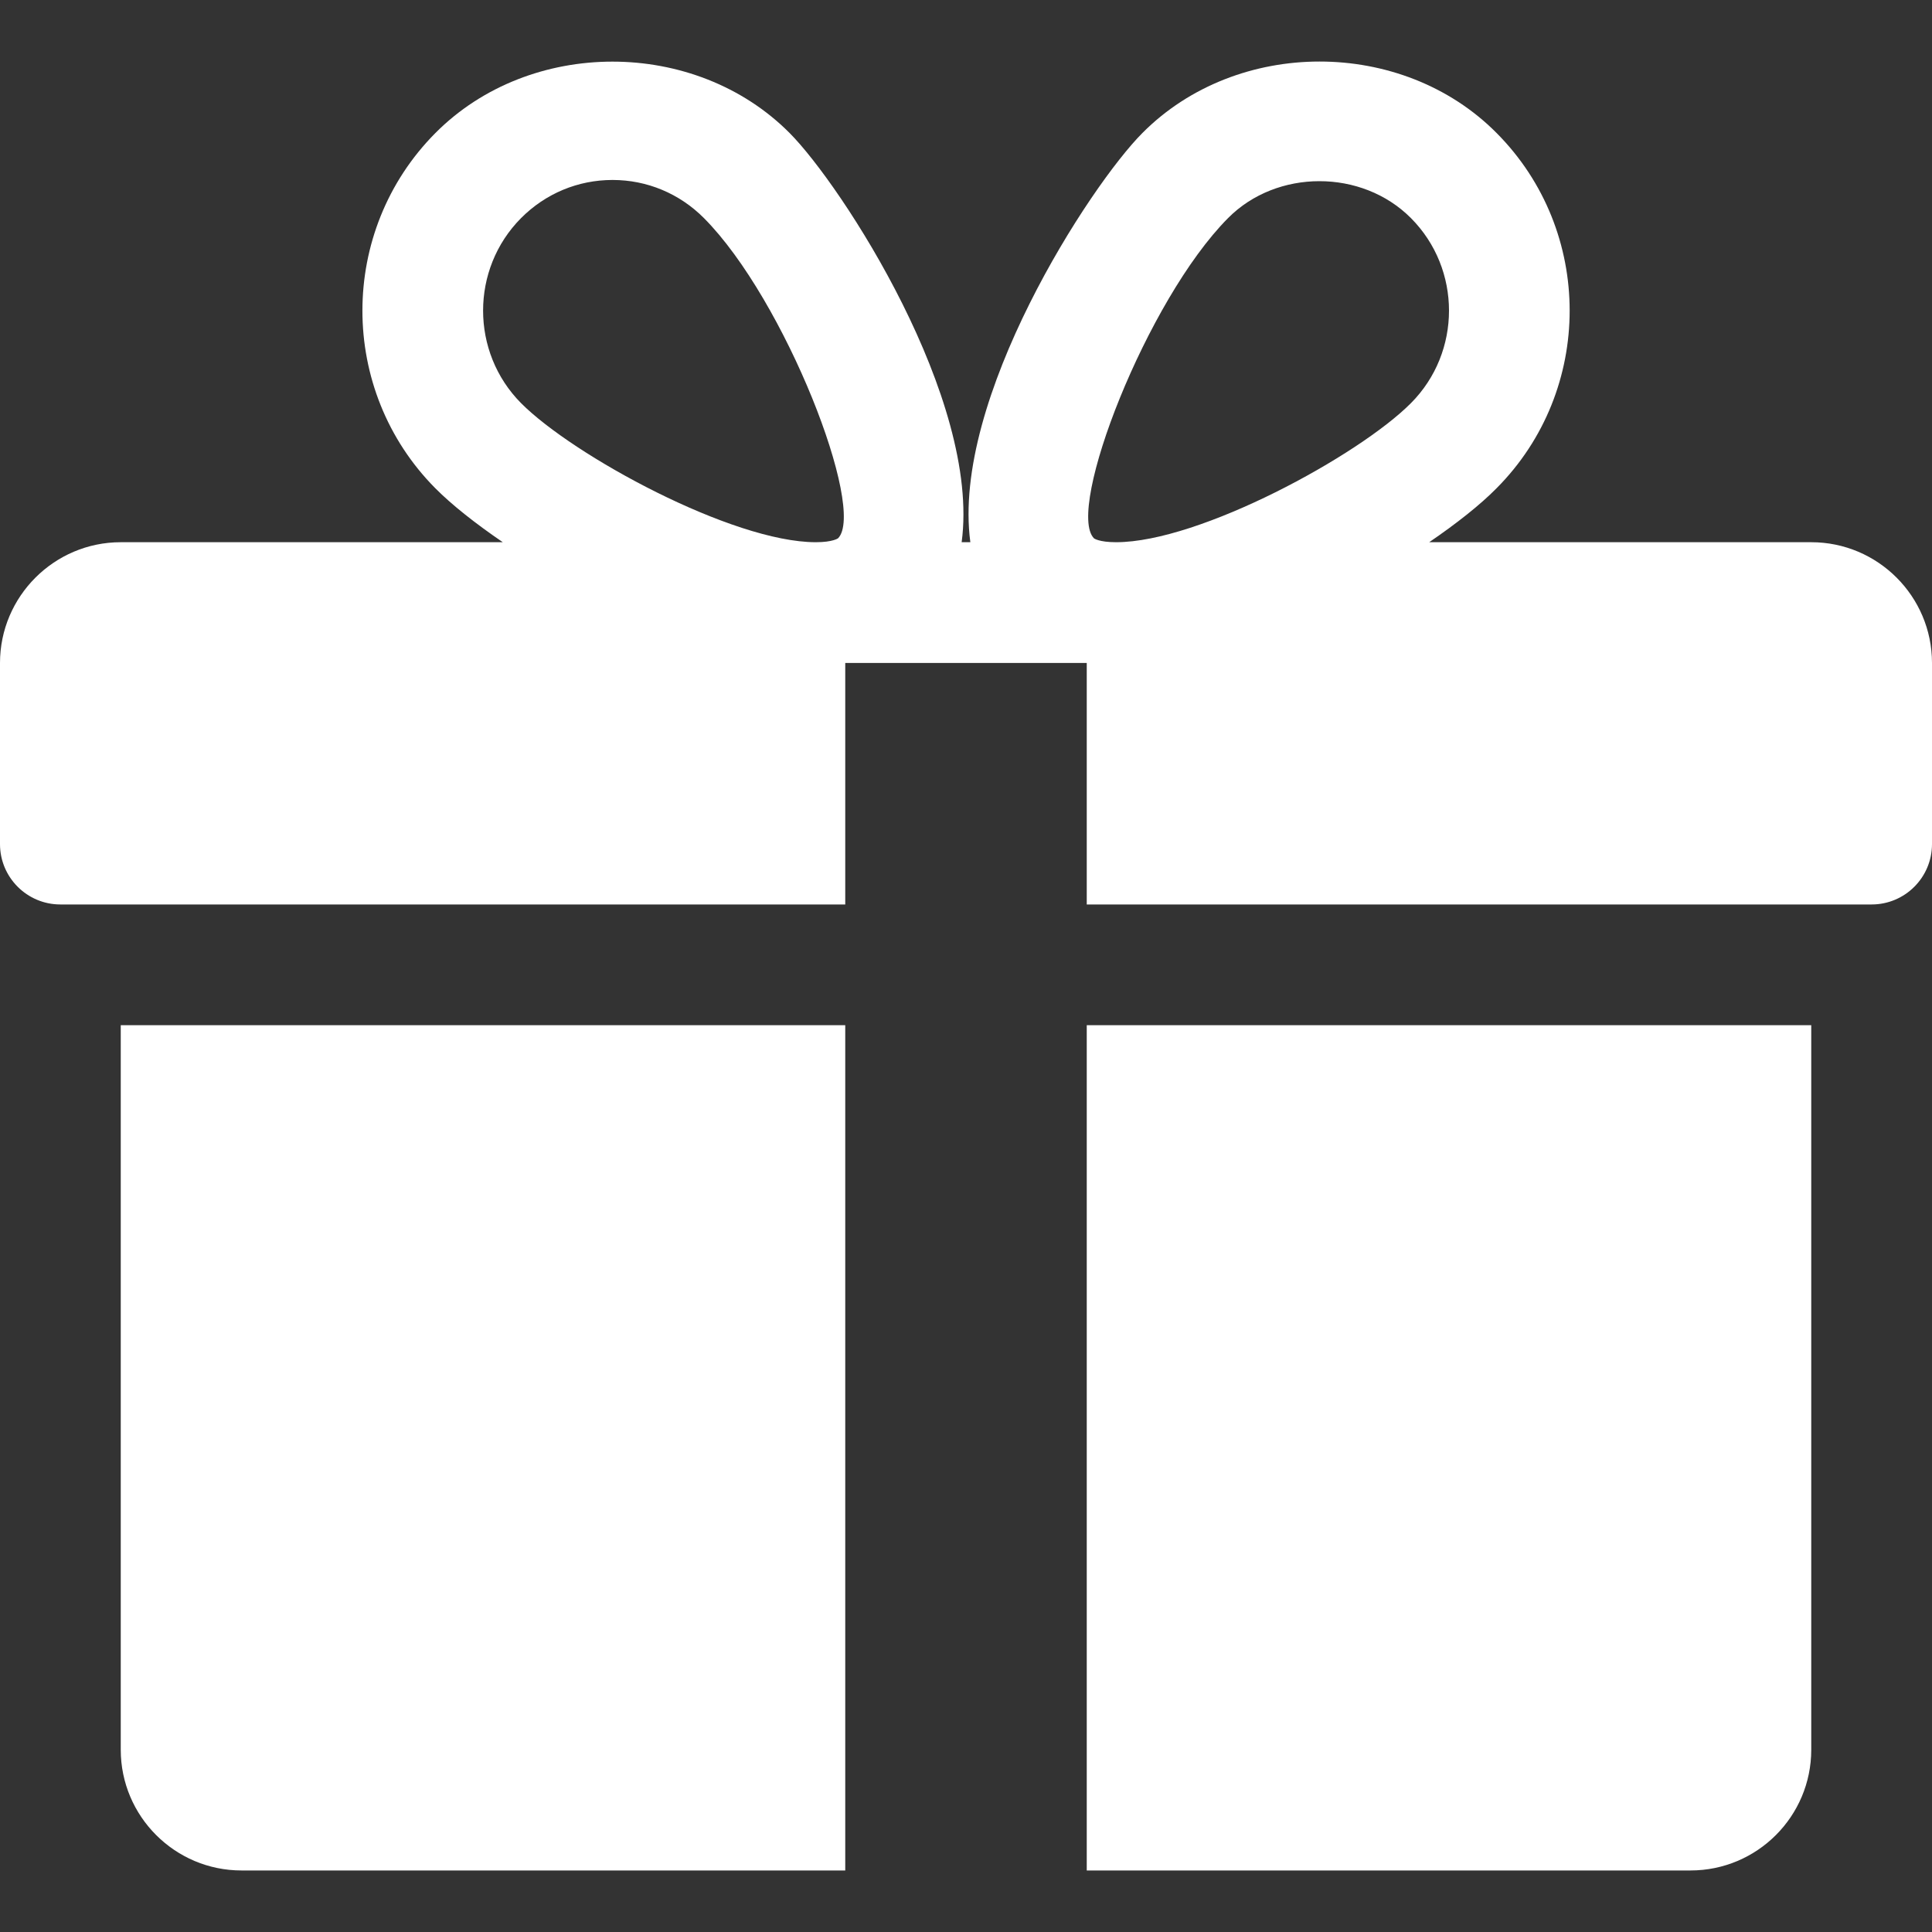 <?xml version="1.0" encoding="UTF-8"?> <svg xmlns="http://www.w3.org/2000/svg" width="512" height="512" viewBox="0 0 512 512" fill="none"><rect x="0" y="0" width="512" height="512" fill="#333333" stroke="none"/><path d="M32 271.692V463.692C32 481.356 46.368 495.692 64 495.692H224V271.692H32ZM480 143.692H378.752C386.016 138.732 392.256 133.804 396.608 129.388C422.432 103.436 422.432 61.196 396.608 35.244C371.52 9.964 327.808 10.028 302.752 35.244C288.864 49.164 252.064 105.836 257.152 143.692H254.848C259.904 105.836 223.104 49.164 209.248 35.244C184.16 10.028 140.448 10.028 115.392 35.244C89.6 61.196 89.6 103.436 115.36 129.388C119.744 133.804 125.984 138.732 133.248 143.692H32C14.368 143.692 0 158.06 0 175.692V223.692C0 232.524 7.168 239.692 16 239.692H224V175.692H288V239.692H496C504.832 239.692 512 232.524 512 223.692V175.692C512 158.06 497.664 143.692 480 143.692ZM222.112 142.636C222.112 142.636 220.768 143.692 216.192 143.692C194.08 143.692 151.872 120.716 138.08 106.828C124.672 93.324 124.672 71.308 138.08 57.804C144.576 51.276 153.184 47.692 162.336 47.692C171.456 47.692 180.064 51.276 186.56 57.804C208.128 79.5 229.568 134.924 222.112 142.636ZM295.776 143.692C291.232 143.692 289.888 142.668 289.888 142.636C282.432 134.924 303.872 79.5 325.44 57.804C338.336 44.78 360.896 44.716 373.92 57.804C387.36 71.308 387.36 93.324 373.92 106.828C360.128 120.716 317.92 143.692 295.776 143.692ZM288 271.692V495.692H448C465.664 495.692 480 481.356 480 463.692V271.692H288Z" fill="white"></path></svg> 